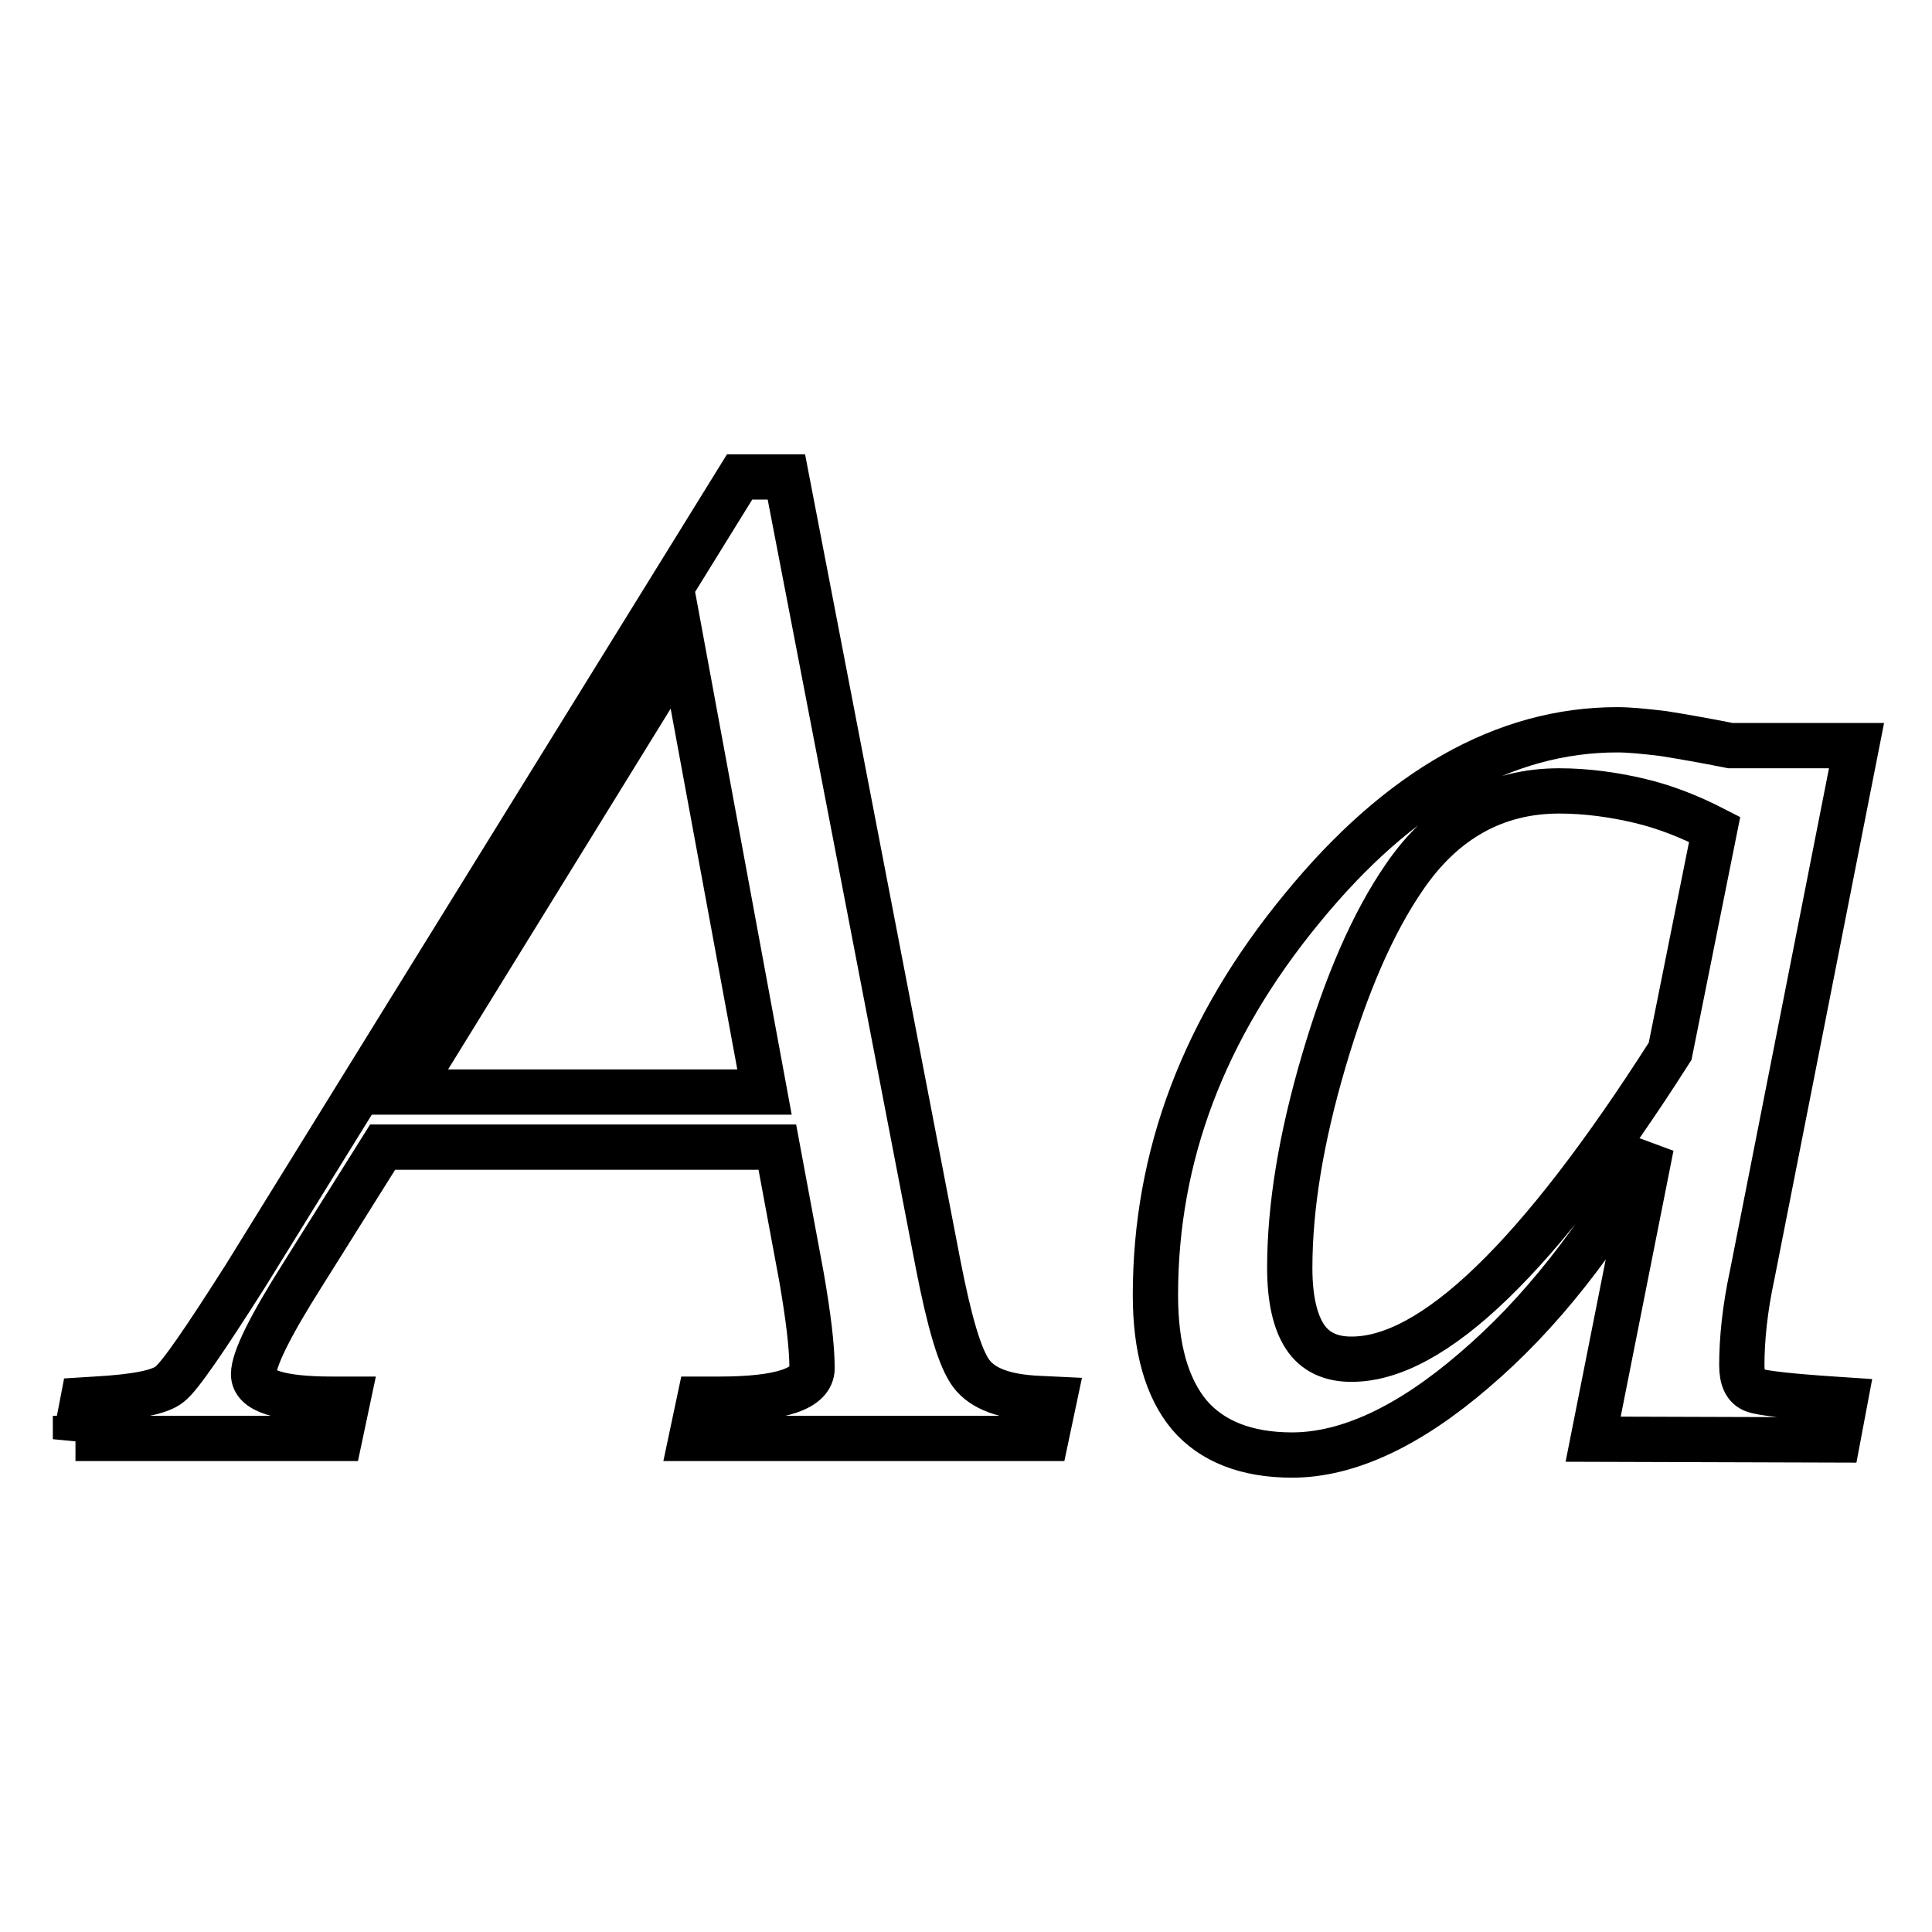 <?xml version="1.0" encoding="utf-8"?>
<!-- Svg Vector Icons : http://www.onlinewebfonts.com/icon -->
<!DOCTYPE svg PUBLIC "-//W3C//DTD SVG 1.1//EN" "http://www.w3.org/Graphics/SVG/1.1/DTD/svg11.dtd">
<svg version="1.1" xmlns="http://www.w3.org/2000/svg" xmlns:xlink="http://www.w3.org/1999/xlink" x="0px" y="0px" viewBox="0 0 256 256" enable-background="new 0 0 256 256" xml:space="preserve">
<g> <path stroke-width="6" fill-opacity="0" stroke="#000000"  d="M10,190.7l1-5.2l1.6-0.1c5.3-0.3,8.6-0.9,9.9-2c1.3-1,4.6-5.8,10-14.3L98,63.2h6.2l20.1,104.3 c1.5,7.7,2.9,12.5,4.4,14.5c1.5,2,4.4,3.1,8.9,3.3l2.1,0.1l-1.1,5.2h-47l1.1-5.2h2.6c8.2,0,12.3-1.4,12.3-4.1 c0-2.9-0.5-6.9-1.4-12.1l-3.2-17.2H50.7l-10.6,16.9c-4.3,6.8-6.5,11.2-6.5,13.2c0,2.2,3.5,3.3,10.4,3.3h2.1l-1.1,5.2H10z M54,144.7 h47.3L90.4,85.7L54,144.7z M211.1,190.7l7.7-38.8c-7,12.4-14.8,22.3-23.5,29.7c-8.6,7.4-16.7,11.2-24.1,11.2 c-6,0-10.6-1.8-13.6-5.3c-3-3.6-4.5-8.9-4.5-15.9c0-18.4,6.4-35.4,19.4-51.2c12.9-15.8,26.9-23.7,41.8-23.7c1.6,0,3.6,0.2,6.1,0.5 c2.5,0.4,5.4,0.9,8.9,1.6H246l-13.8,70c-1,4.6-1.4,8.7-1.4,12.1c0,1.8,0.5,2.9,1.6,3.3c1.1,0.4,4.6,0.8,10.6,1.2l1.5,0.1l-1,5.3 L211.1,190.7L211.1,190.7z M221.3,139.3l5.9-29.4c-3.3-1.7-6.6-3-10-3.8c-3.4-0.8-7-1.3-10.6-1.3c-8.4,0-15.3,3.8-20.5,11.4 c-4.2,6.1-7.7,14.2-10.7,24.4c-3,10.2-4.5,19.3-4.5,27.4c0,4.1,0.7,7.1,2,9.1c1.3,2,3.4,3,6.1,3 C189.8,180.2,203.9,166.6,221.3,139.3z"/></g>
</svg>